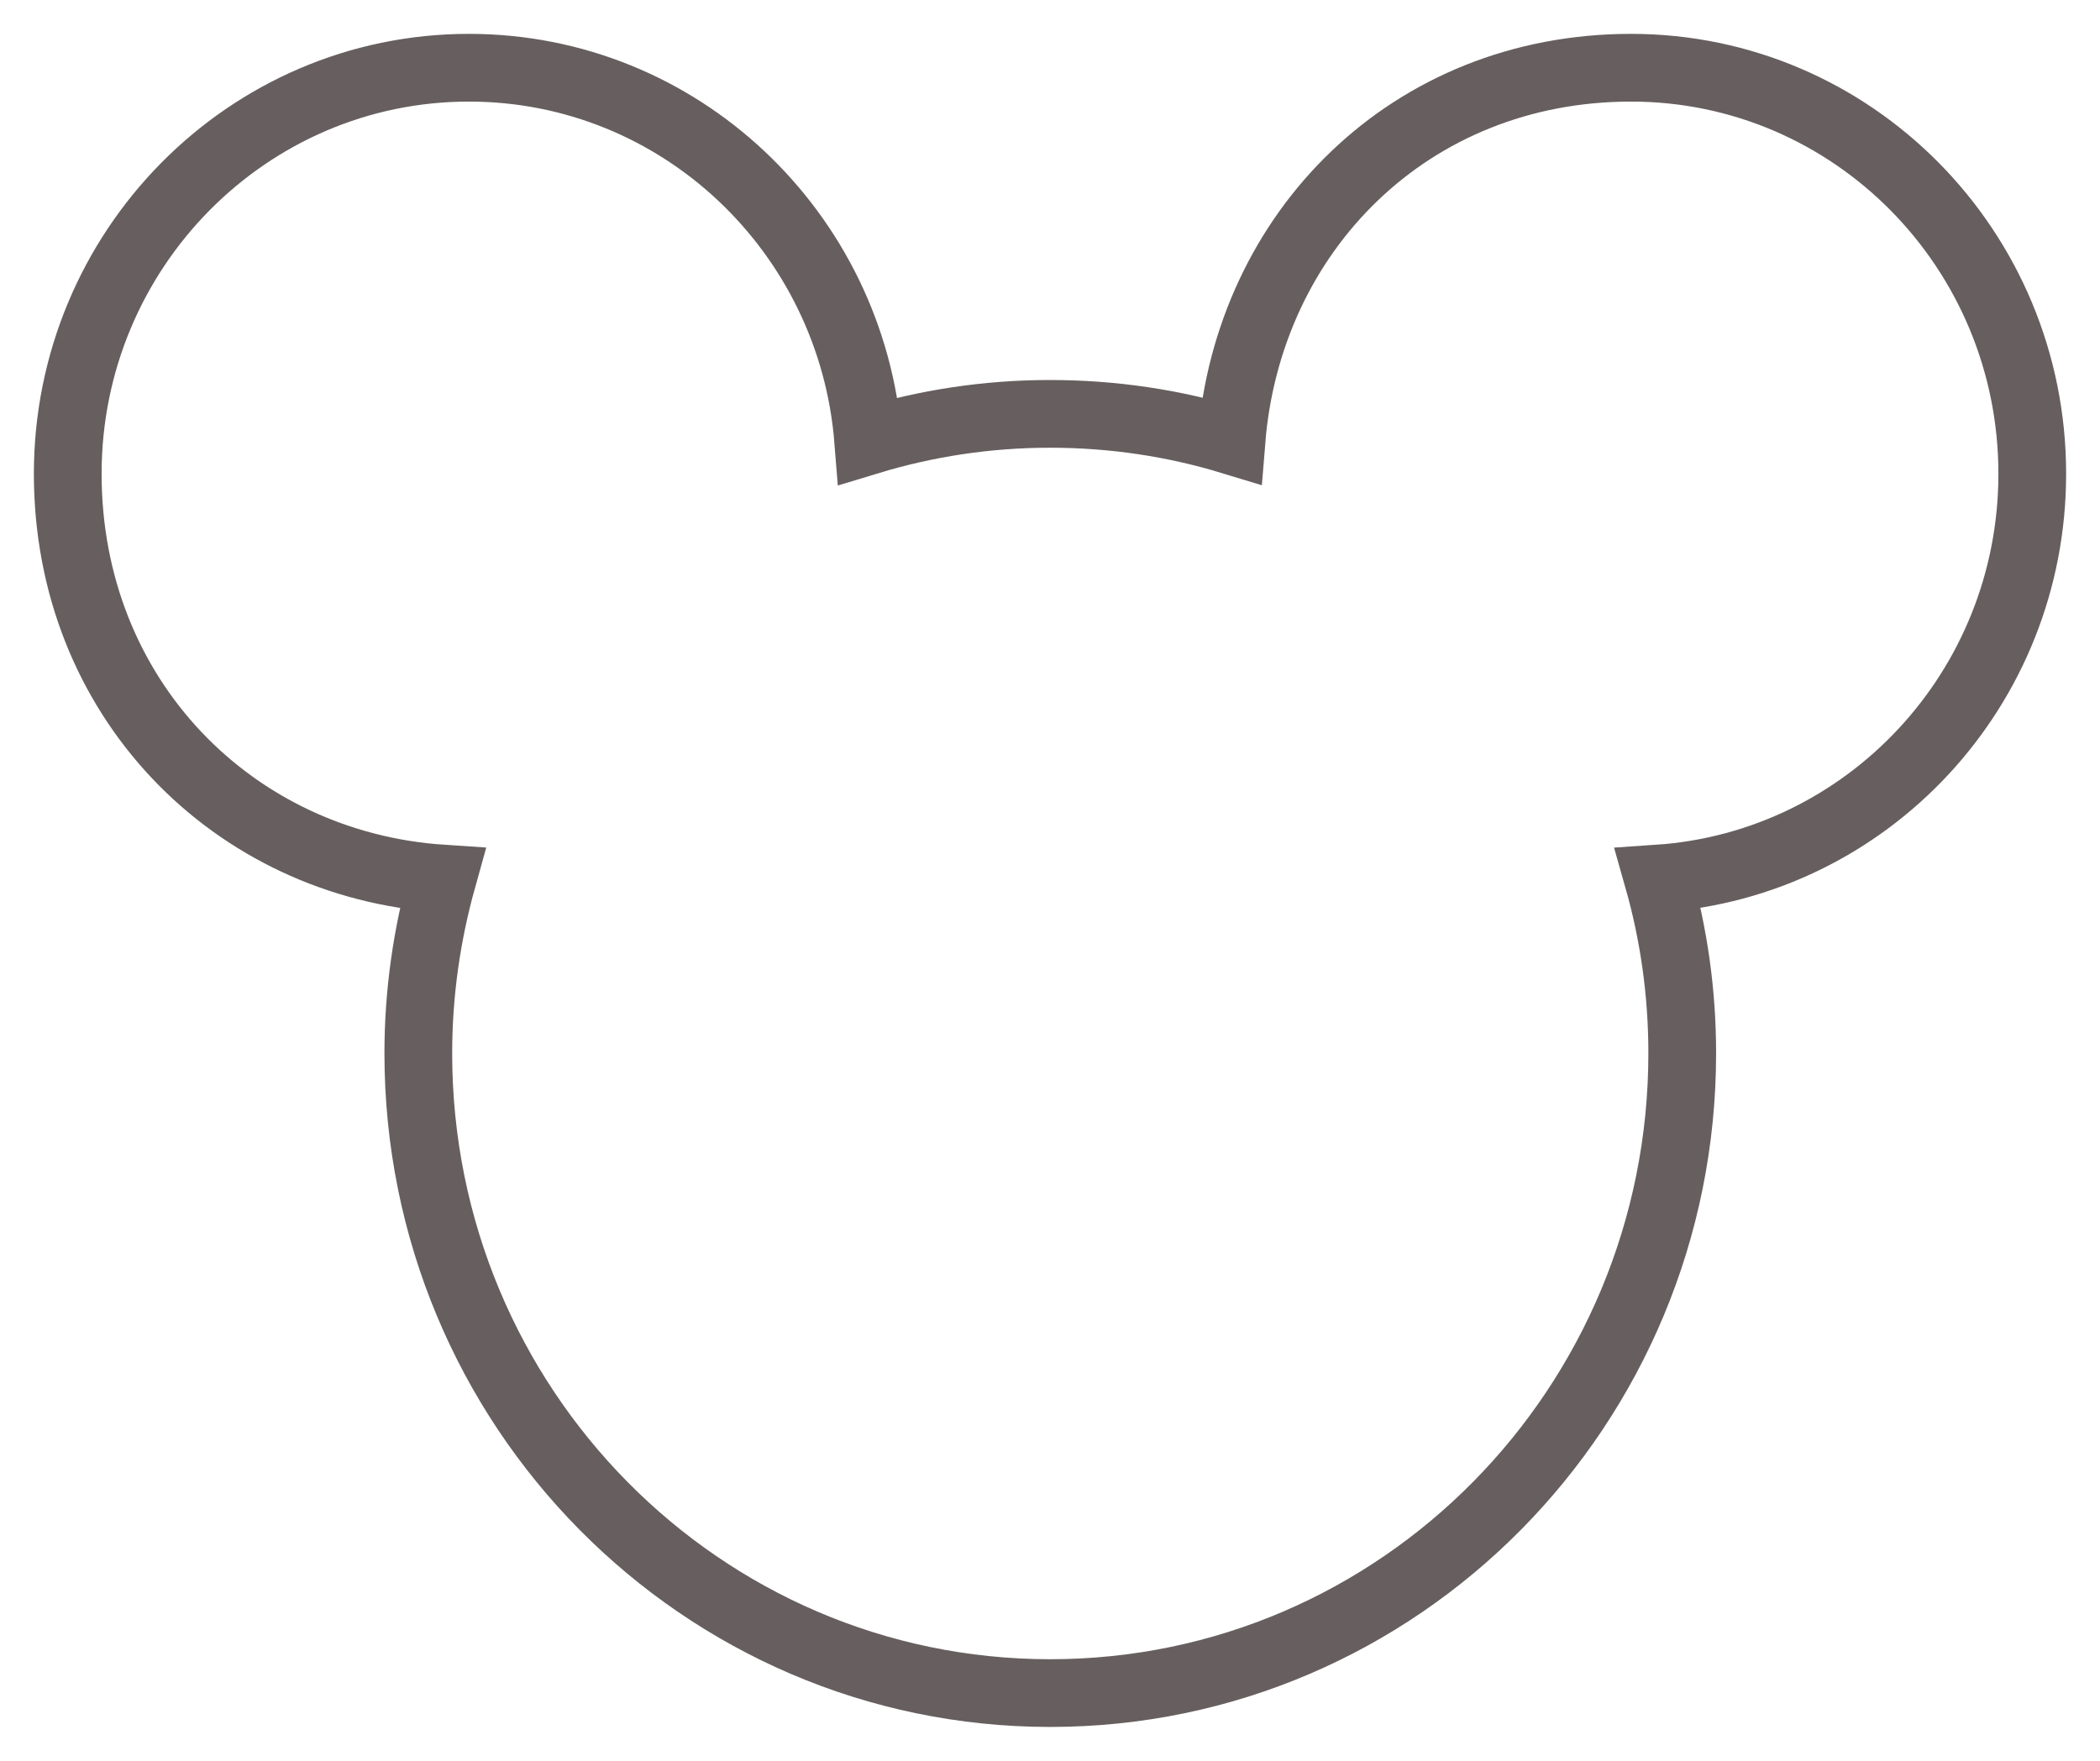 <svg width="31" height="26" viewBox="0 0 31 26" fill="none" xmlns="http://www.w3.org/2000/svg">
<path id="Vector" d="M30 6.996C30 3.683 27.347 1 24.078 1C20.81 1 18.427 3.424 18.179 6.506C17.331 6.248 16.434 6.111 15.5 6.111C14.566 6.111 13.669 6.251 12.817 6.51C12.573 3.424 10.029 1 6.922 1C3.653 1 1 3.687 1 6.996C1 10.306 3.443 12.768 6.531 12.973C6.302 13.794 6.175 14.661 6.175 15.553C6.175 20.771 10.351 25 15.504 25C20.656 25 24.833 20.771 24.833 15.553C24.833 14.657 24.709 13.794 24.476 12.973C27.561 12.764 30 10.173 30 6.996Z" stroke="#615959" stroke-opacity="0.96" stroke-miterlimit="10"/>
</svg>
